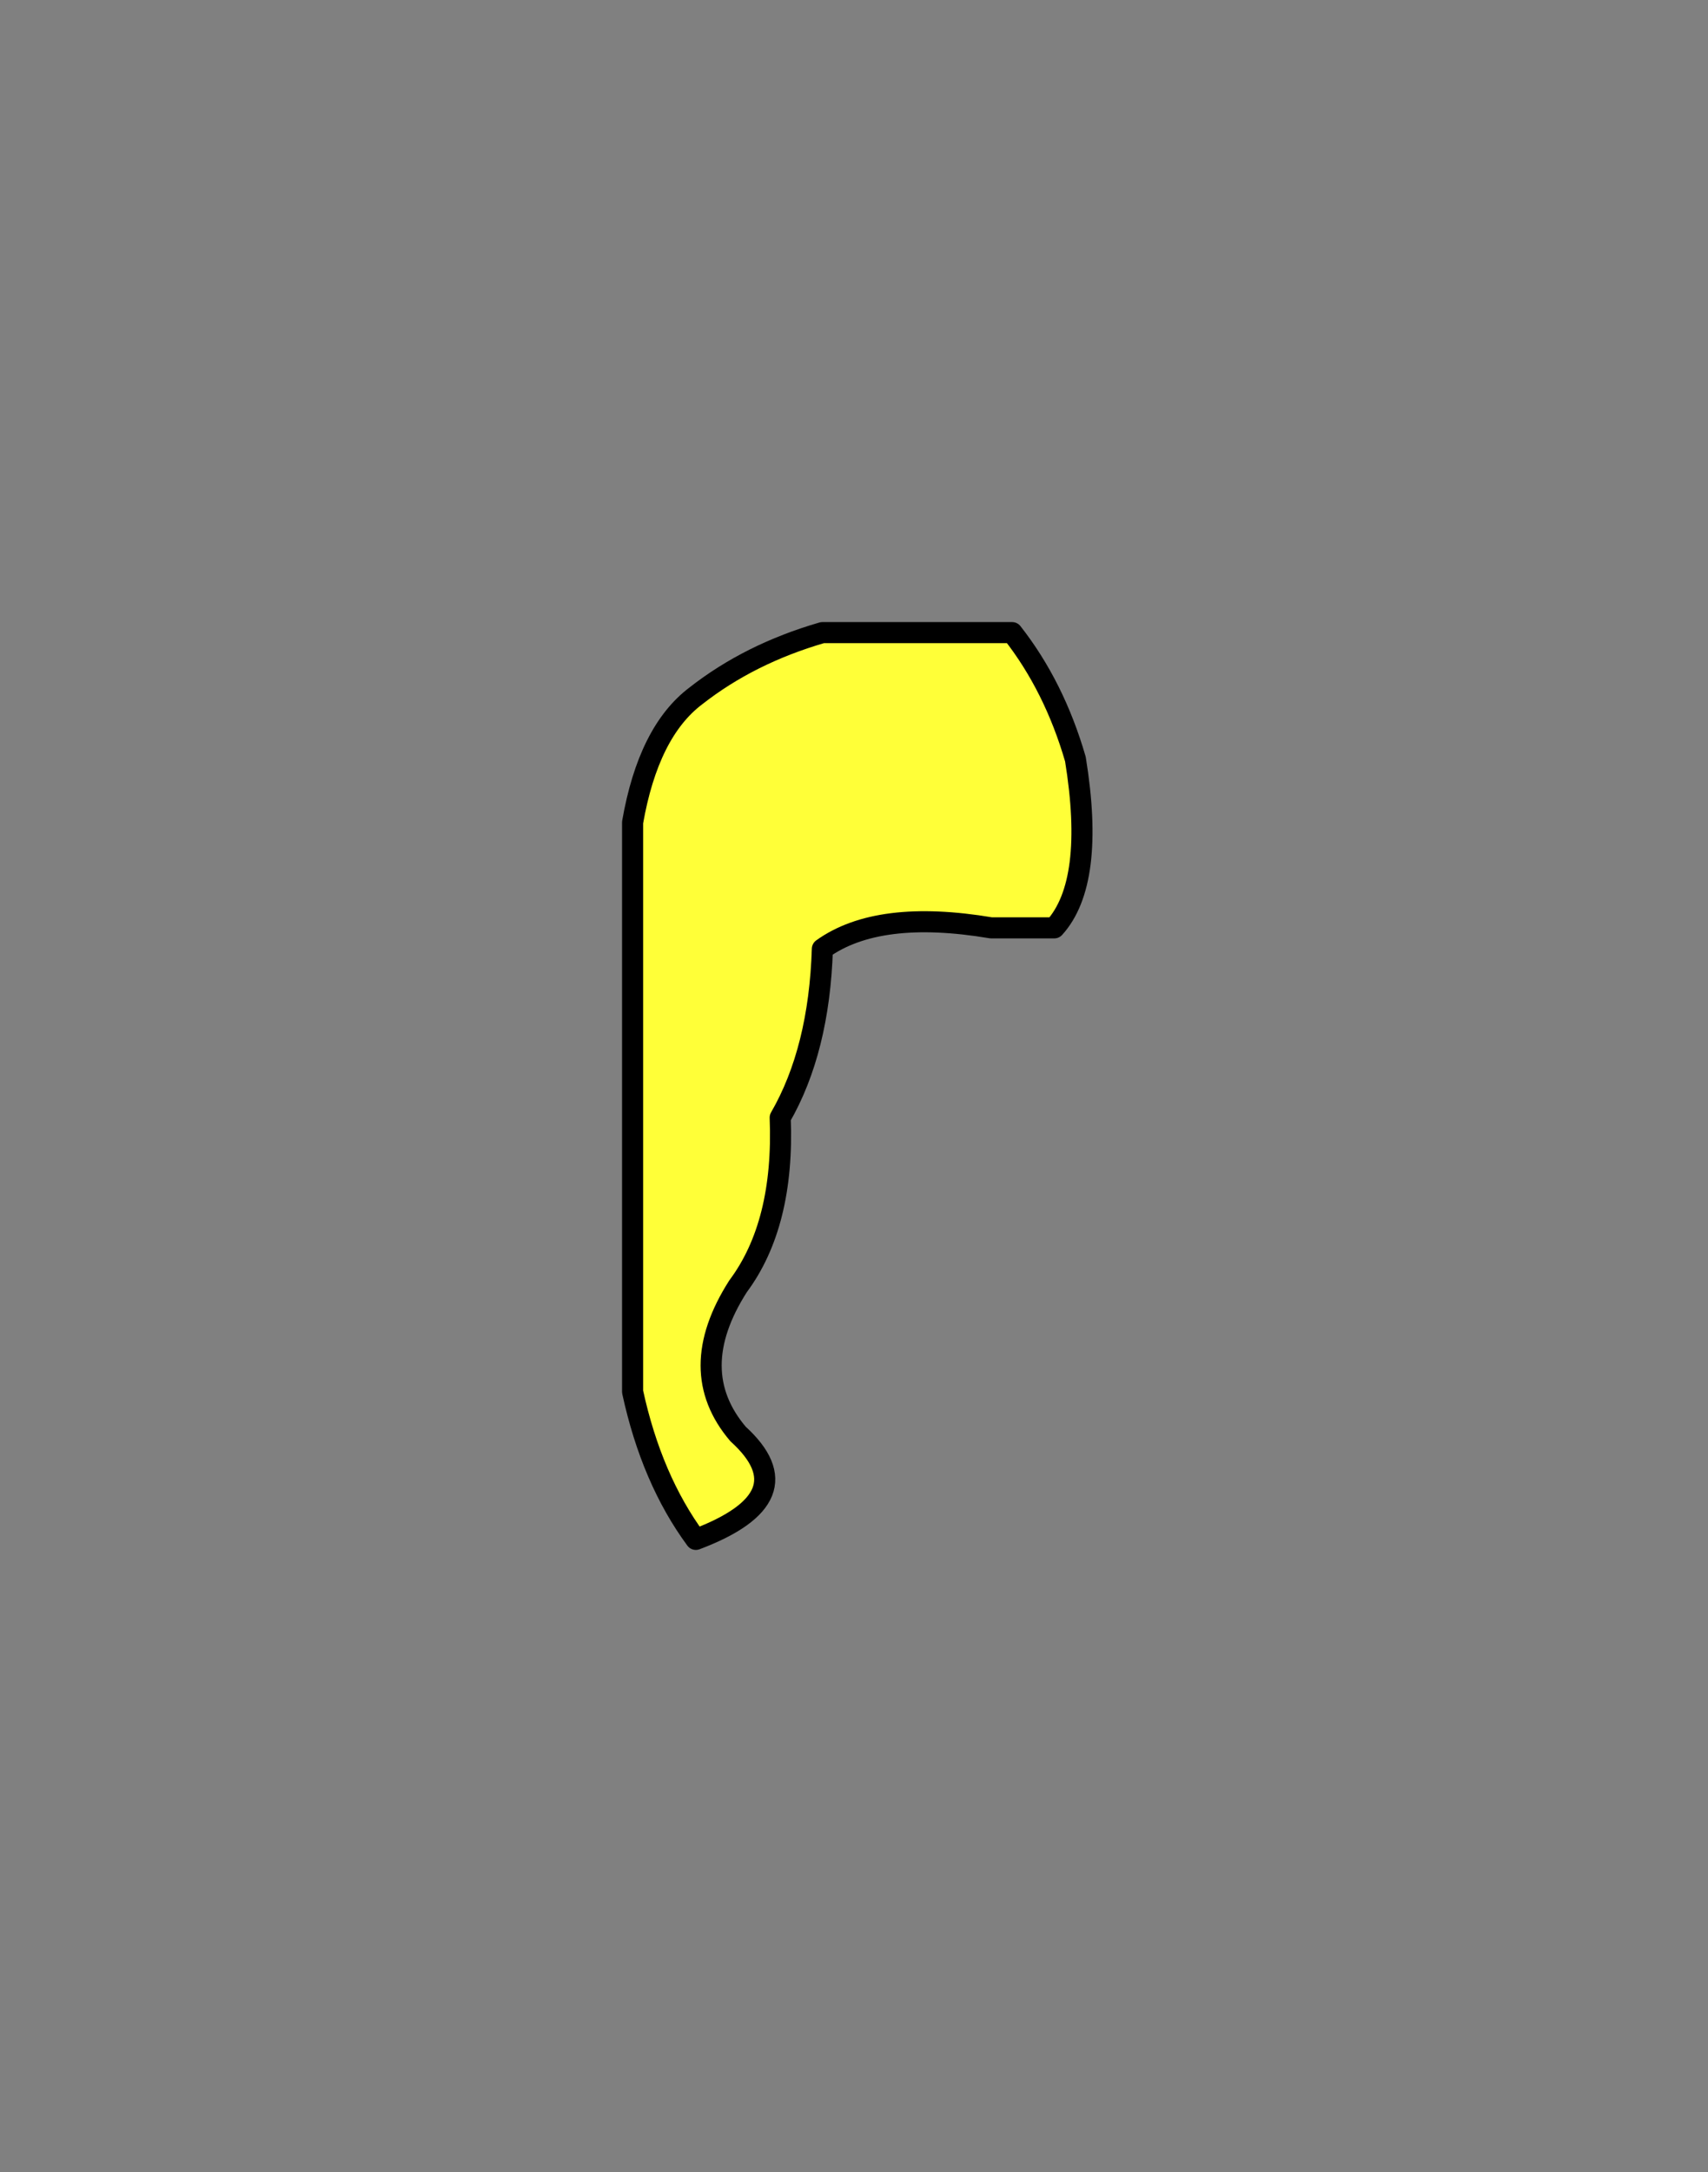 <?xml version="1.0" encoding="UTF-8" standalone="no"?>
<svg xmlns:xlink="http://www.w3.org/1999/xlink" height="103.0px" width="81.0px" xmlns="http://www.w3.org/2000/svg">
  <rect width="100%" height="100%" fill="#808080" stroke="none"/>
  <g transform="matrix(1.0, 0.0, 0.0, 1.0, -87.0, -123.0)">
    <path d="M134.0 167.0 Q128.65 166.1 126.0 168.0 125.85 172.8 124.0 176.0 124.2 181.05 122.0 184.0 119.45 188.0 122.0 191.0 125.3 194.0 120.0 196.0 117.9 193.15 117.0 189.0 117.0 184.0 117.0 180.0 117.0 175.0 117.0 171.0 117.0 166.0 117.0 162.0 117.75 157.7 120.0 156.0 122.55 154.0 126.0 153.0 131.0 153.0 135.0 153.0 137.0 155.55 138.0 159.0 138.95 164.85 137.0 167.0 L134.0 167.0" fill="#ffff38" fill-rule="evenodd" stroke="none"/>
    <path d="M134.0 167.0 Q128.65 166.1 126.0 168.0 125.85 172.8 124.0 176.0 124.2 181.05 122.0 184.0 119.45 188.0 122.0 191.0 125.3 194.0 120.0 196.0 117.9 193.15 117.0 189.0 117.0 184.0 117.0 180.0 117.0 175.0 117.0 171.0 117.0 166.0 117.0 162.0 117.75 157.7 120.0 156.0 122.55 154.0 126.0 153.0 131.0 153.0 135.0 153.0 137.0 155.55 138.0 159.0 138.95 164.85 137.0 167.0 L134.0 167.0 Z" fill="none" stroke="#000000" stroke-linecap="round" stroke-linejoin="round" stroke-width="1.0"/>
  </g>
</svg>
